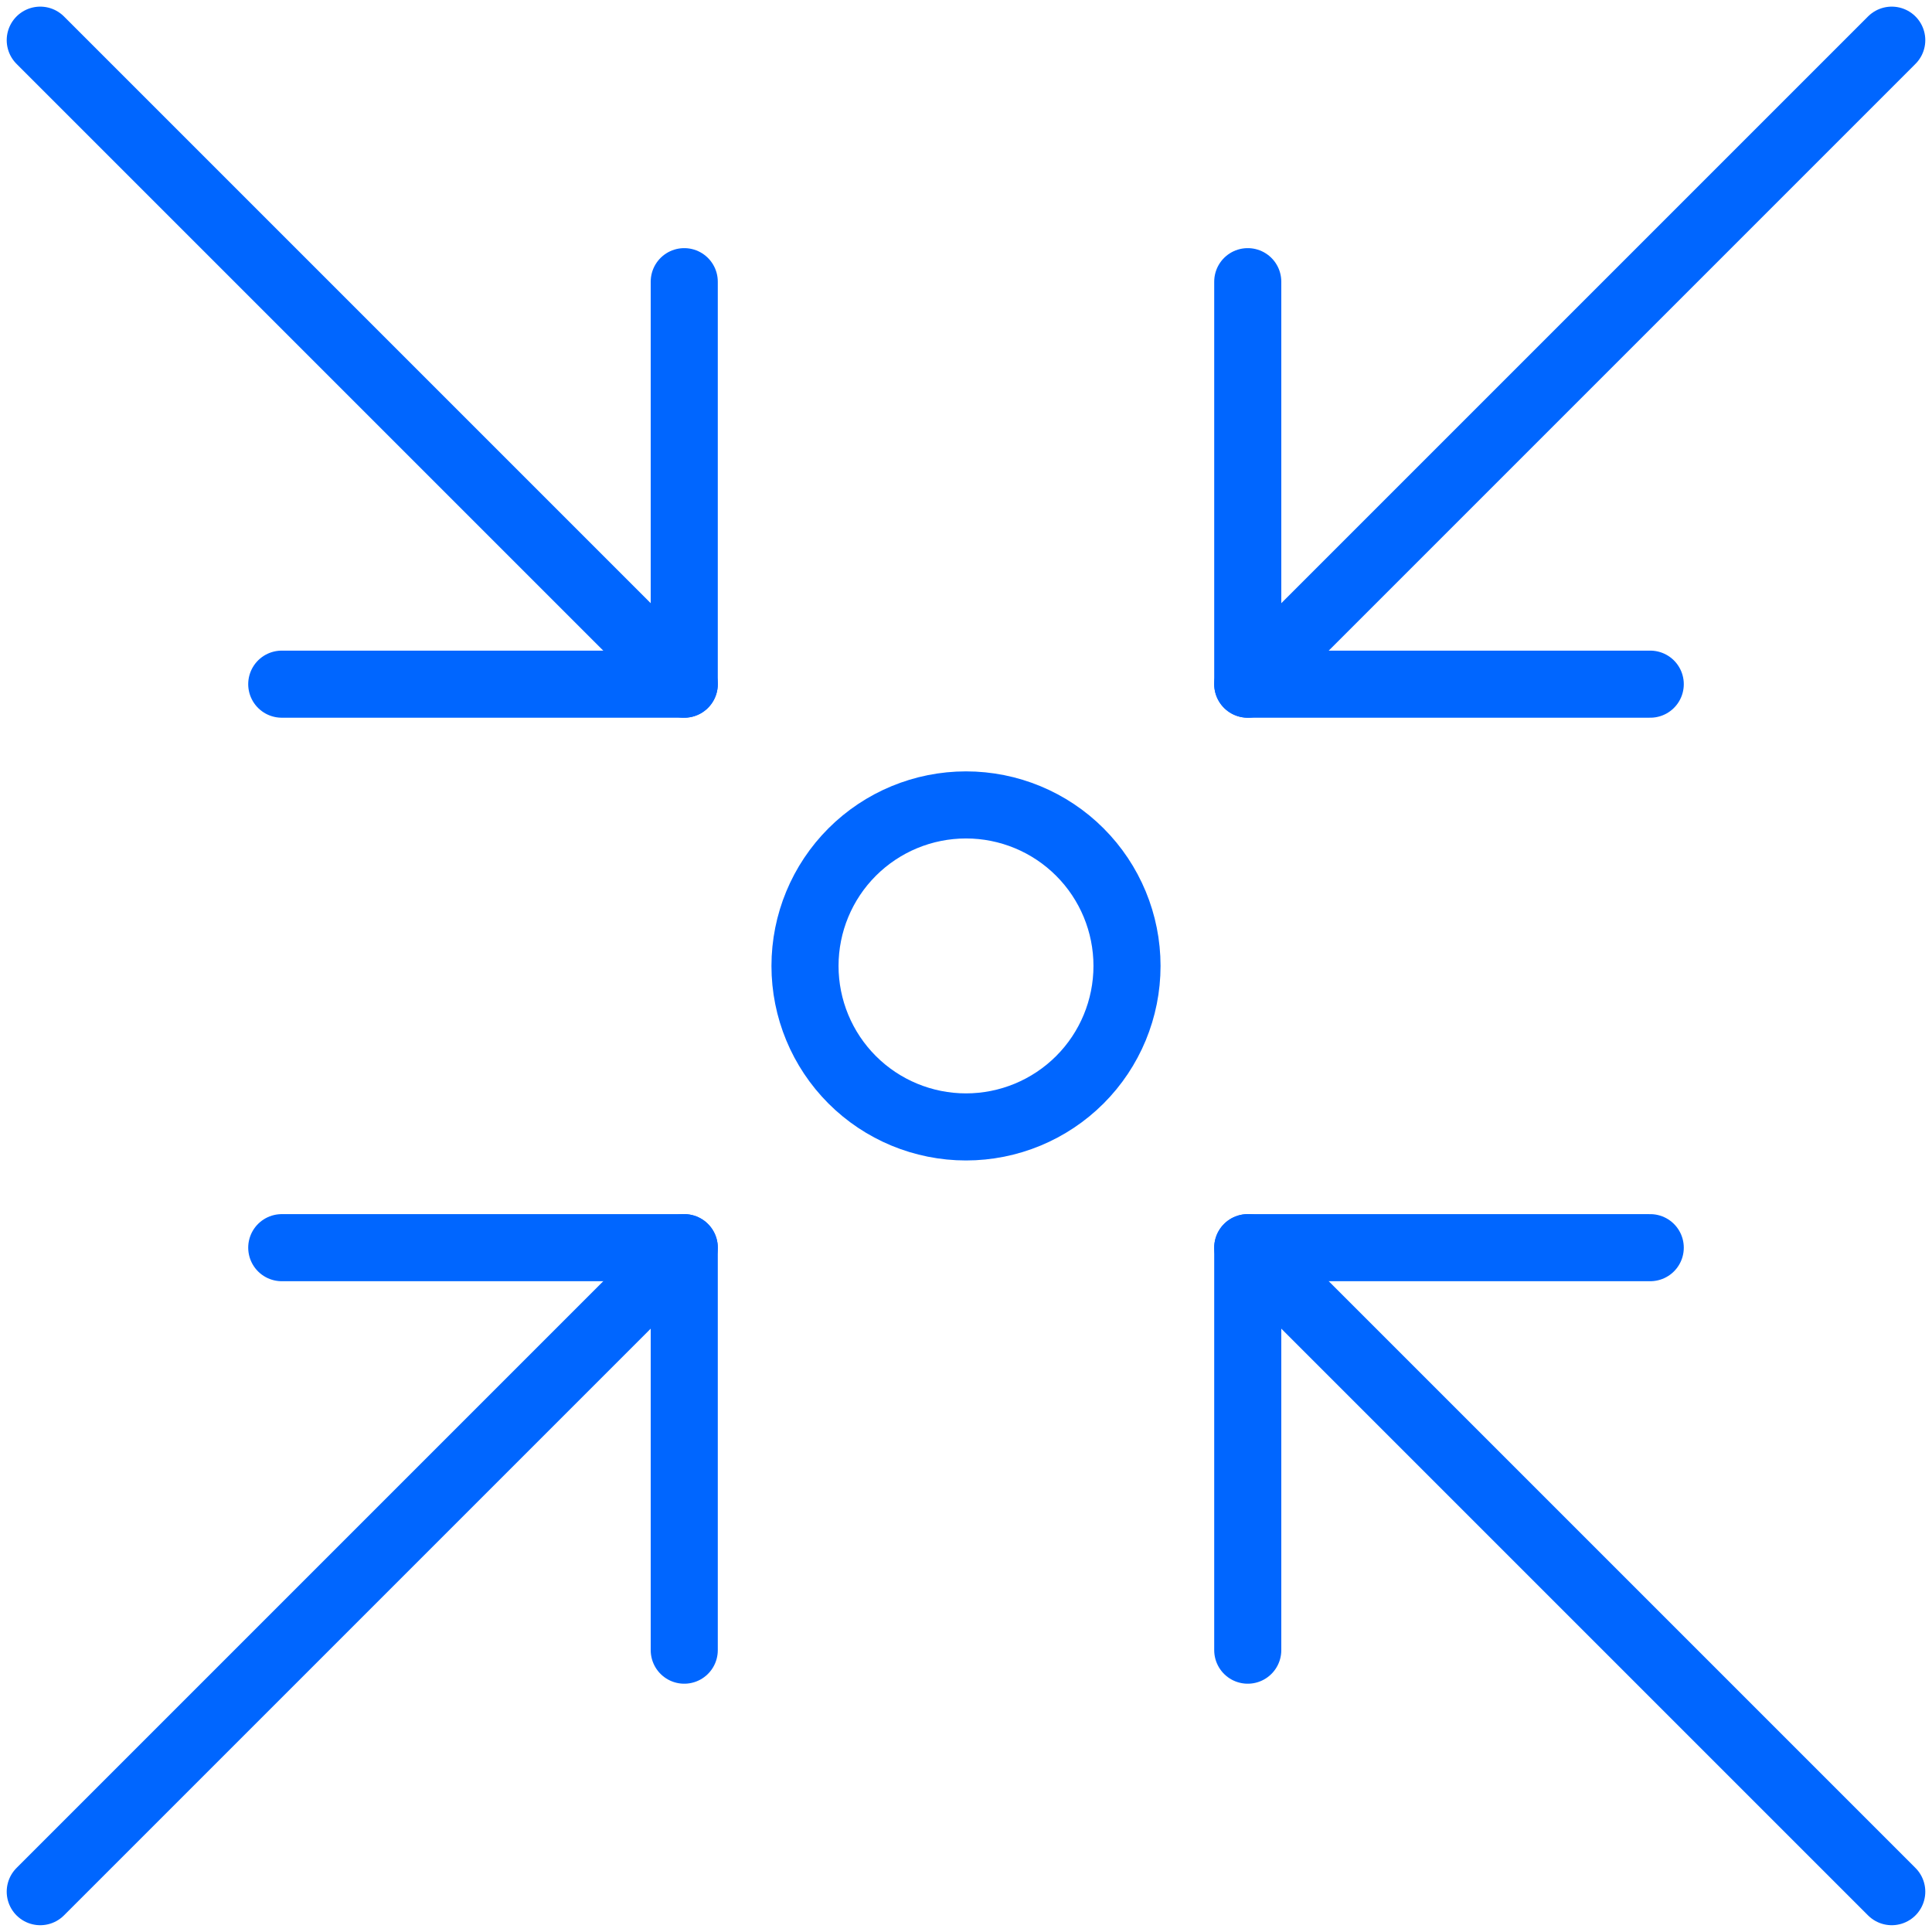 <svg fill="none" height="72" viewBox="0 0 72 72" width="72" xmlns="http://www.w3.org/2000/svg"><g stroke="#06f" stroke-linecap="round" stroke-linejoin="round" stroke-width="2.5"><path d="m46.5 25.497 24-24"/><path d="m1.5 70.497 24-24"/><path d="m61.5 25.497h-15v-15"/><path d="m25.5 61.497v-15h-15"/><path d="m46.5 46.497 24 24"/><path d="m1.5 1.497 24 24"/><path d="m46.5 61.497v-15h15"/><path d="m10.5 25.497h15v-15"/><path d="m30 35.997c0 1.591.632 3.117 1.757 4.243 1.125 1.125 2.651 1.757 4.243 1.757s3.117-.632 4.243-1.757c1.125-1.125 1.757-2.651 1.757-4.243s-.632-3.118-1.757-4.243c-1.125-1.125-2.651-1.757-4.243-1.757s-3.117.632-4.243 1.757c-1.125 1.125-1.757 2.651-1.757 4.243z"/></g></svg>